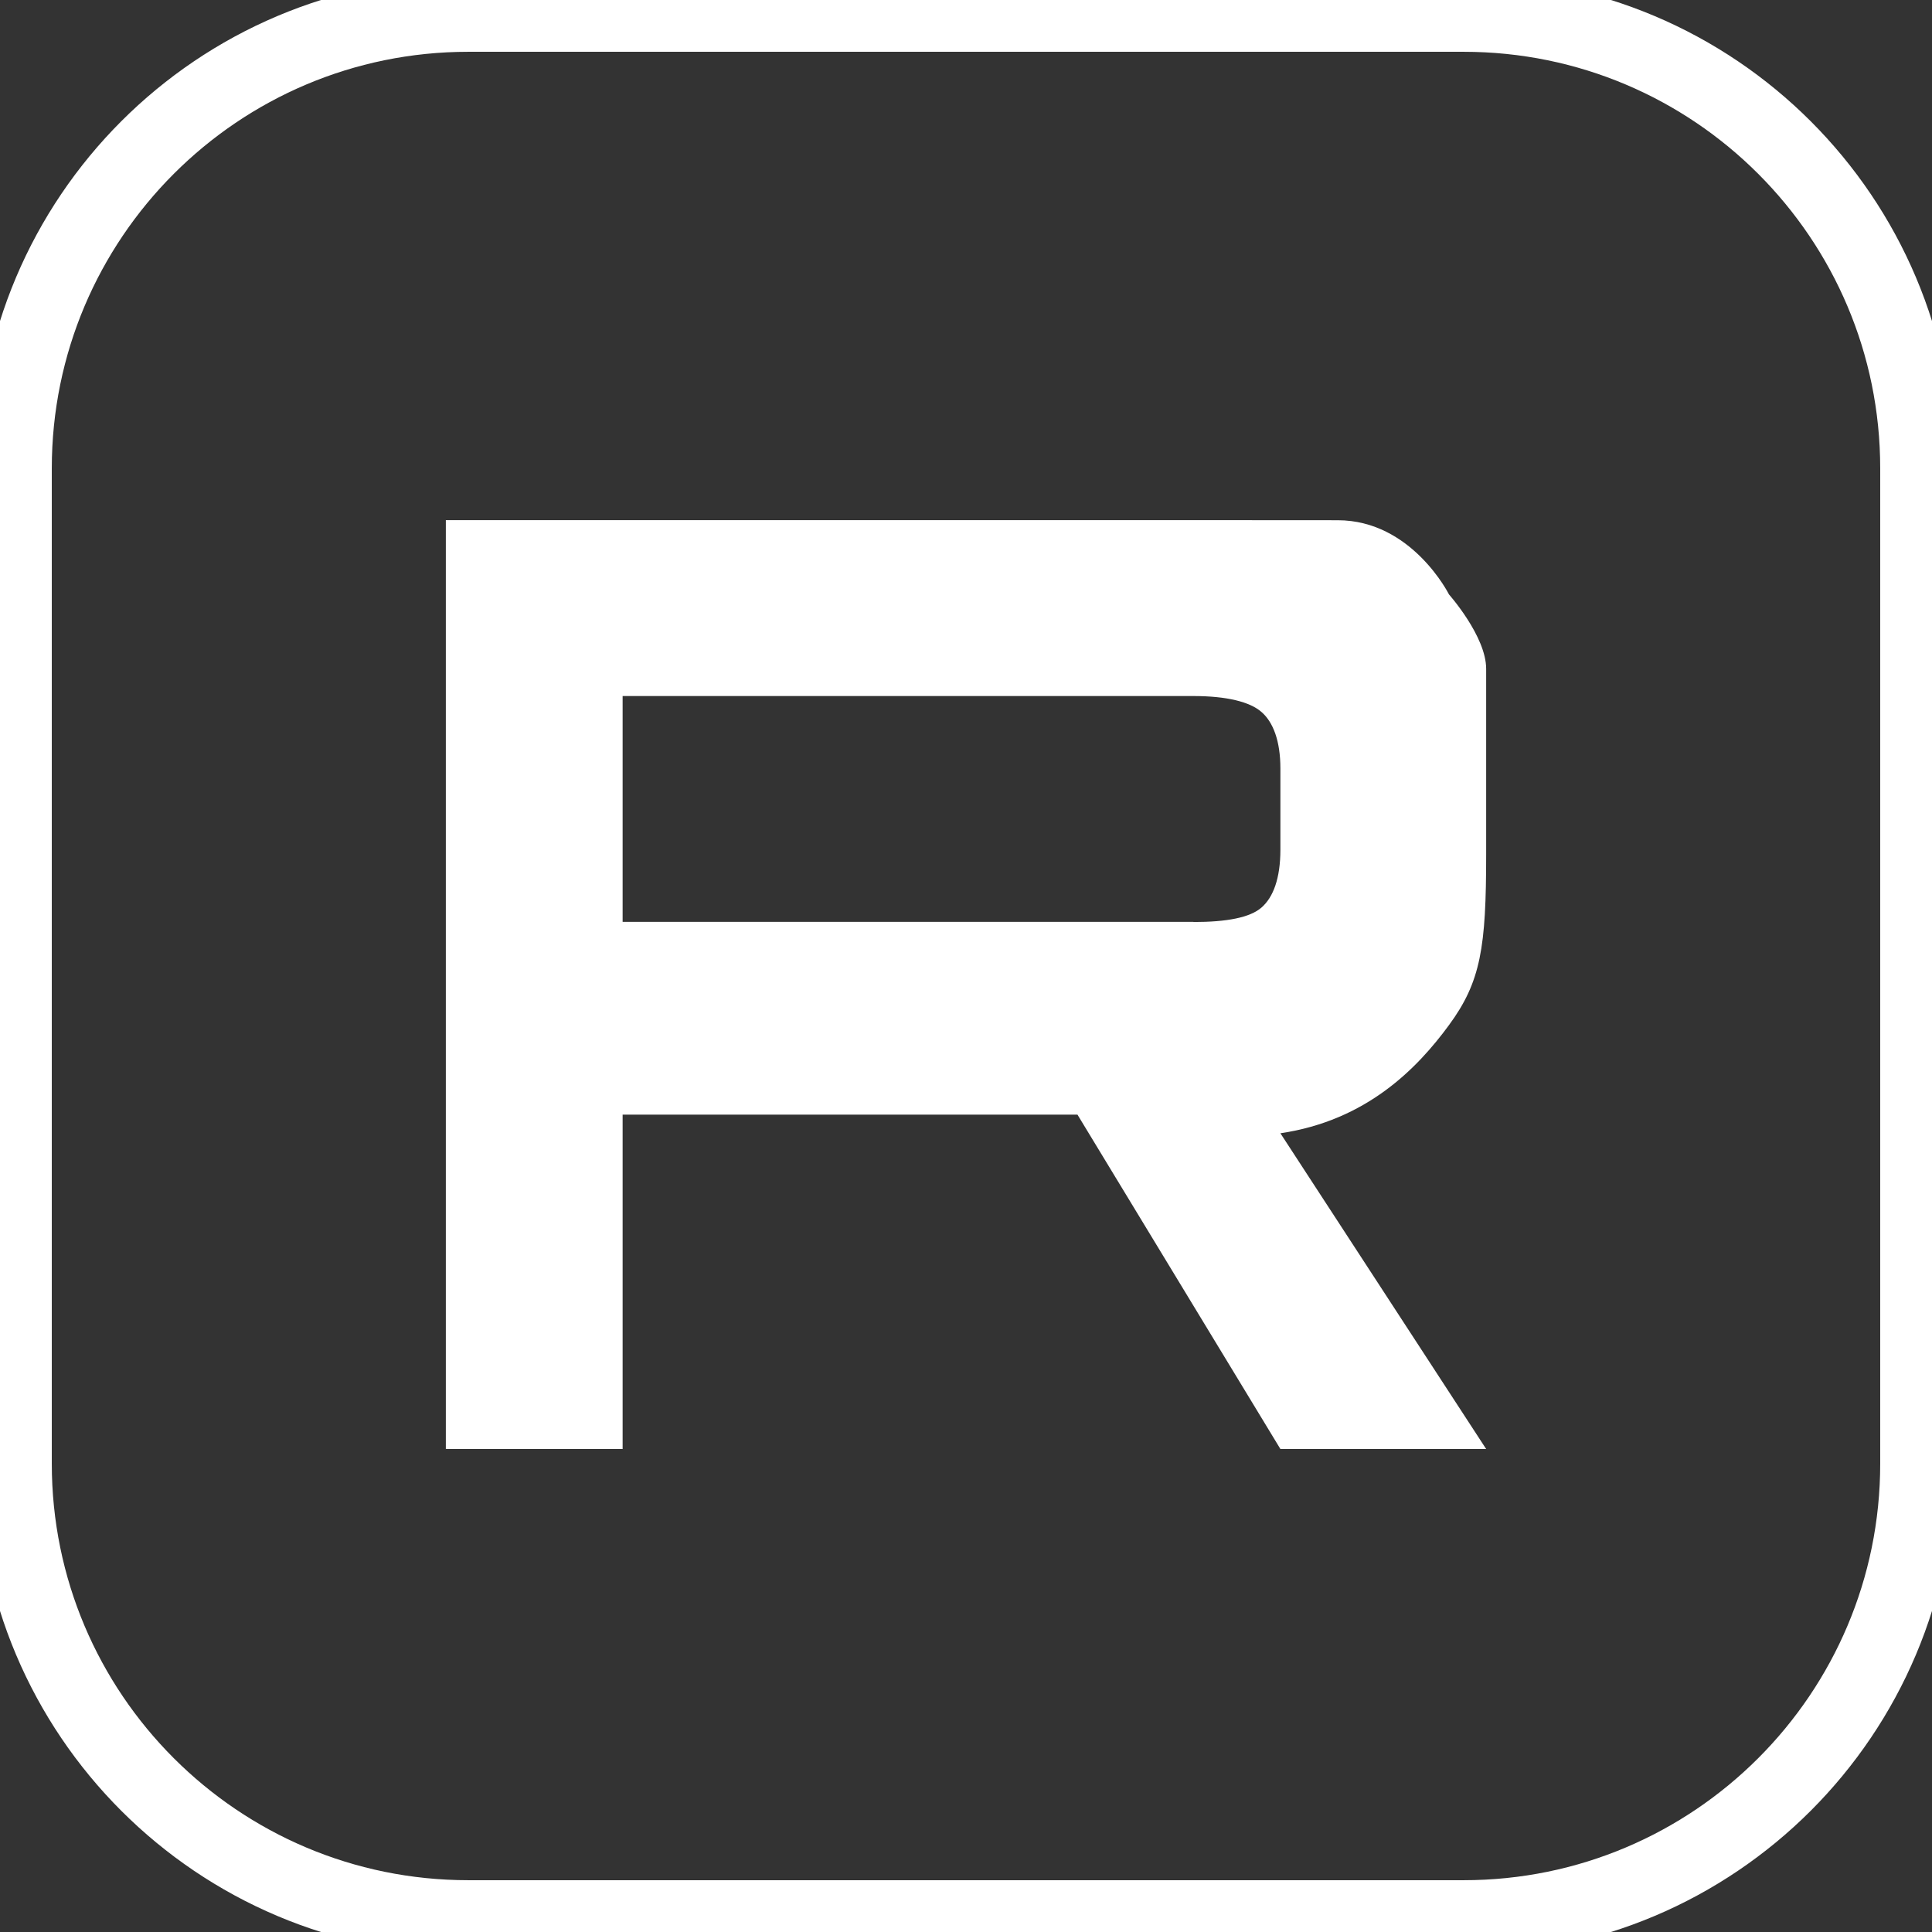 <?xml version="1.0" encoding="UTF-8"?> <svg xmlns="http://www.w3.org/2000/svg" width="26" height="26" viewBox="0 0 26 26" fill="none"><rect x="0" y="0" width="26" height="26" fill="#333333" stroke="none"/><g clip-path="url(#clip0_263_4)"><mask id="mask0_263_4" style="mask-type:luminance" maskUnits="userSpaceOnUse" x="0" y="0" width="26" height="26"><path d="M19.697 0H6.303C2.822 0 0 2.822 0 6.303V19.697C0 23.178 2.822 26 6.303 26H19.697C23.178 26 26 23.178 26 19.697V6.303C26 2.822 23.178 0 19.697 0Z" fill="white"></path></mask><g mask="url(#mask0_263_4)"><path d="M16.06 12.406H8.379V9.367H16.06C16.509 9.367 16.821 9.445 16.977 9.582C17.134 9.718 17.231 9.972 17.231 10.342V11.433C17.231 11.823 17.134 12.076 16.977 12.213C16.821 12.349 16.509 12.408 16.06 12.408V12.406ZM16.5 7L6 7V19.5H8.379V15H14.5L17.231 19.5H20L17.231 15.251C18.389 15.08 19.071 14.38 19.5 13.795C19.929 13.211 20 12.748 20 11.5V10.5C20 9.76 20 9.582 20 9C20 8.563 19.5 8 19.5 8C19.5 8 19 7 18 7.001C17.5 7 17.221 7 16.5 7Z" fill="white"></path></g><path d="M19.697 0.197H6.303C2.931 0.197 0.197 2.931 0.197 6.303V19.697C0.197 23.07 2.931 25.803 6.303 25.803H19.697C23.069 25.803 25.803 23.07 25.803 19.697V6.303C25.803 2.931 23.069 0.197 19.697 0.197Z" stroke="white"></path></g><defs><clipPath id="clip0_263_4"><rect width="26" height="26" fill="white"></rect></clipPath></defs></svg> 